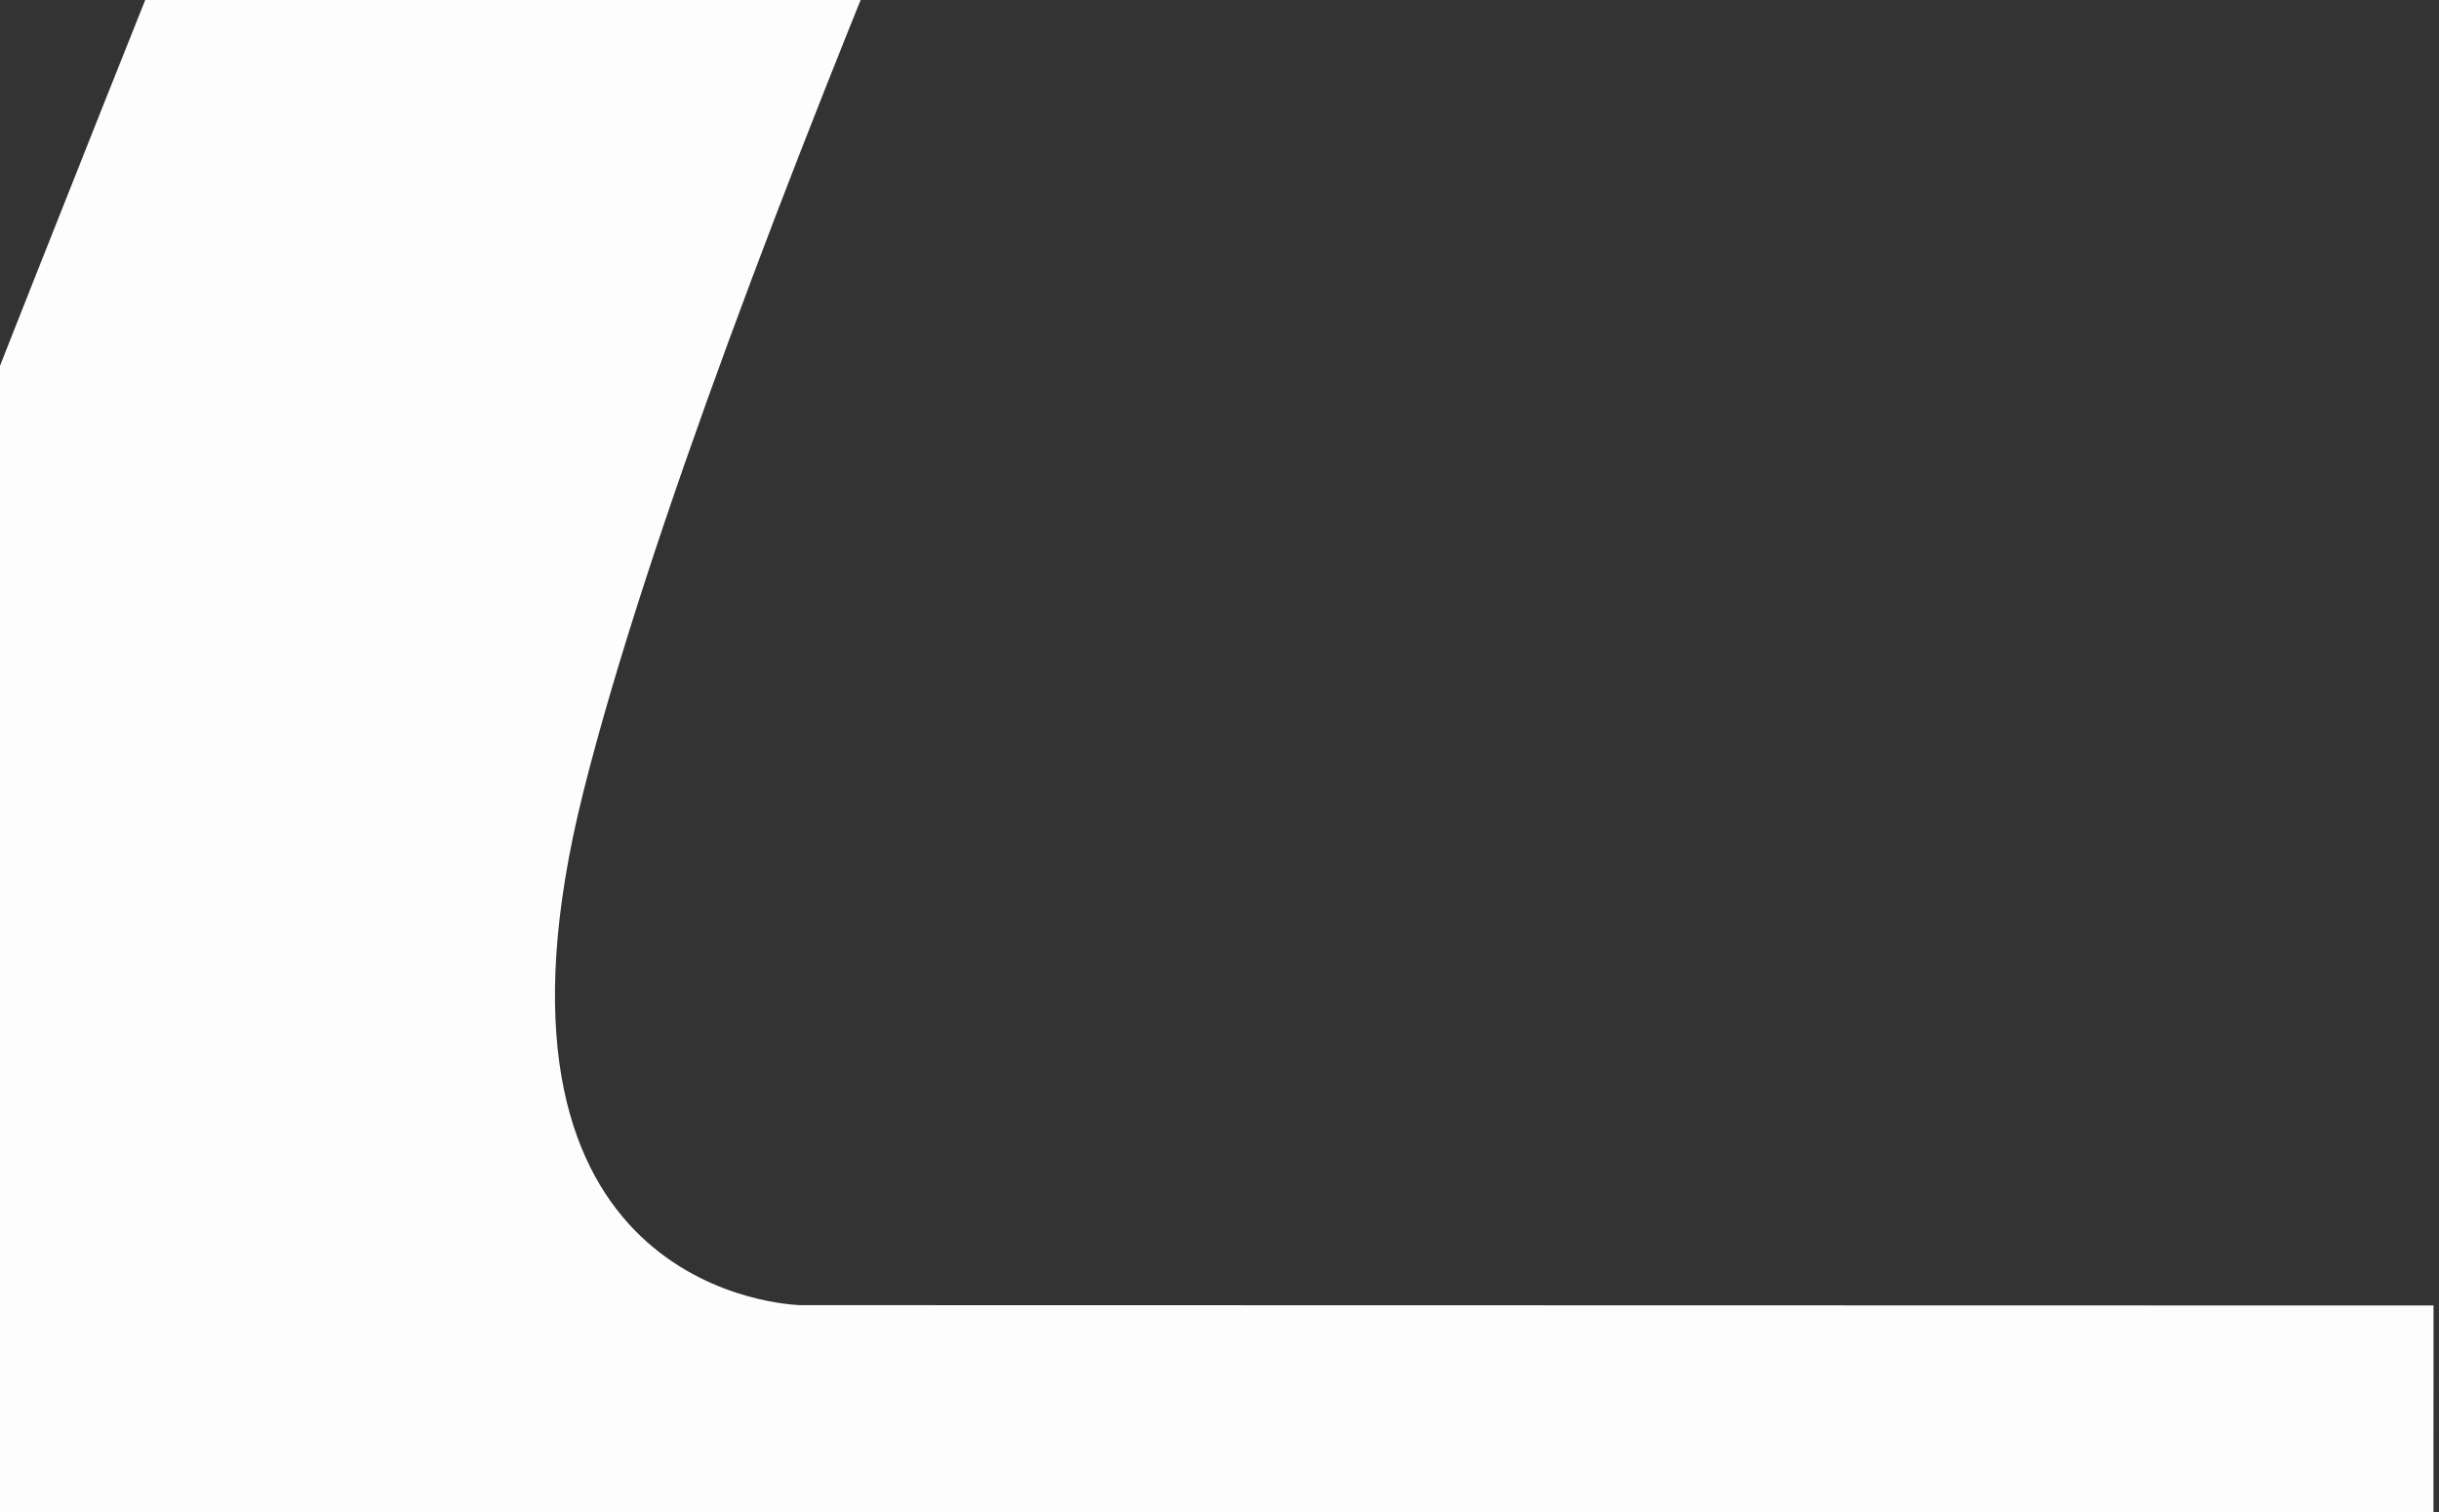 <svg xmlns="http://www.w3.org/2000/svg" xmlns:xlink="http://www.w3.org/1999/xlink" width="1600" height="992" viewBox="0 0 1600 992"><rect x="0" y="0" width="1600" height="992" fill="#333333" stroke="none"/><defs><linearGradient id="a" x1="0.5" y1="1" x2="0.5" gradientUnits="objectBoundingBox"><stop offset="0" stop-color="#002984"/><stop offset="1" stop-color="#080031"/></linearGradient><clipPath id="b"><rect width="1600" height="992" transform="translate(152.476 26)" fill="url(#a)" style="mix-blend-mode:multiply;isolation:isolate"/></clipPath></defs><g transform="translate(-152.476 -26)" clip-path="url(#b)"><path d="M-9049.954,1638.592c-69.358,13.614-128.878,21.783-164.925,19.555-147.32-9.1-15.976-302.171-15.976-302.171S-8859.415,159.745-8818.265,92.4s103.244-68.947,103.244-68.947,196.354-30.82,268.106-18.818c37.955,6.349,58.194,60.314,64.741,93.307,5.949,29.974,0,66.931,0,66.931s-251.723,671.81-312.3,1011.68c-57.691,323.692,145.436,326.634,164.907,326.181l225.35-15.759L-7460.774,1428l28.193,403.171-1596.1,111.611Z" transform="matrix(0.998, 0.07, -0.07, 0.998, 9294.689, -20.38)" fill="#fdfdfd"/></g></svg>